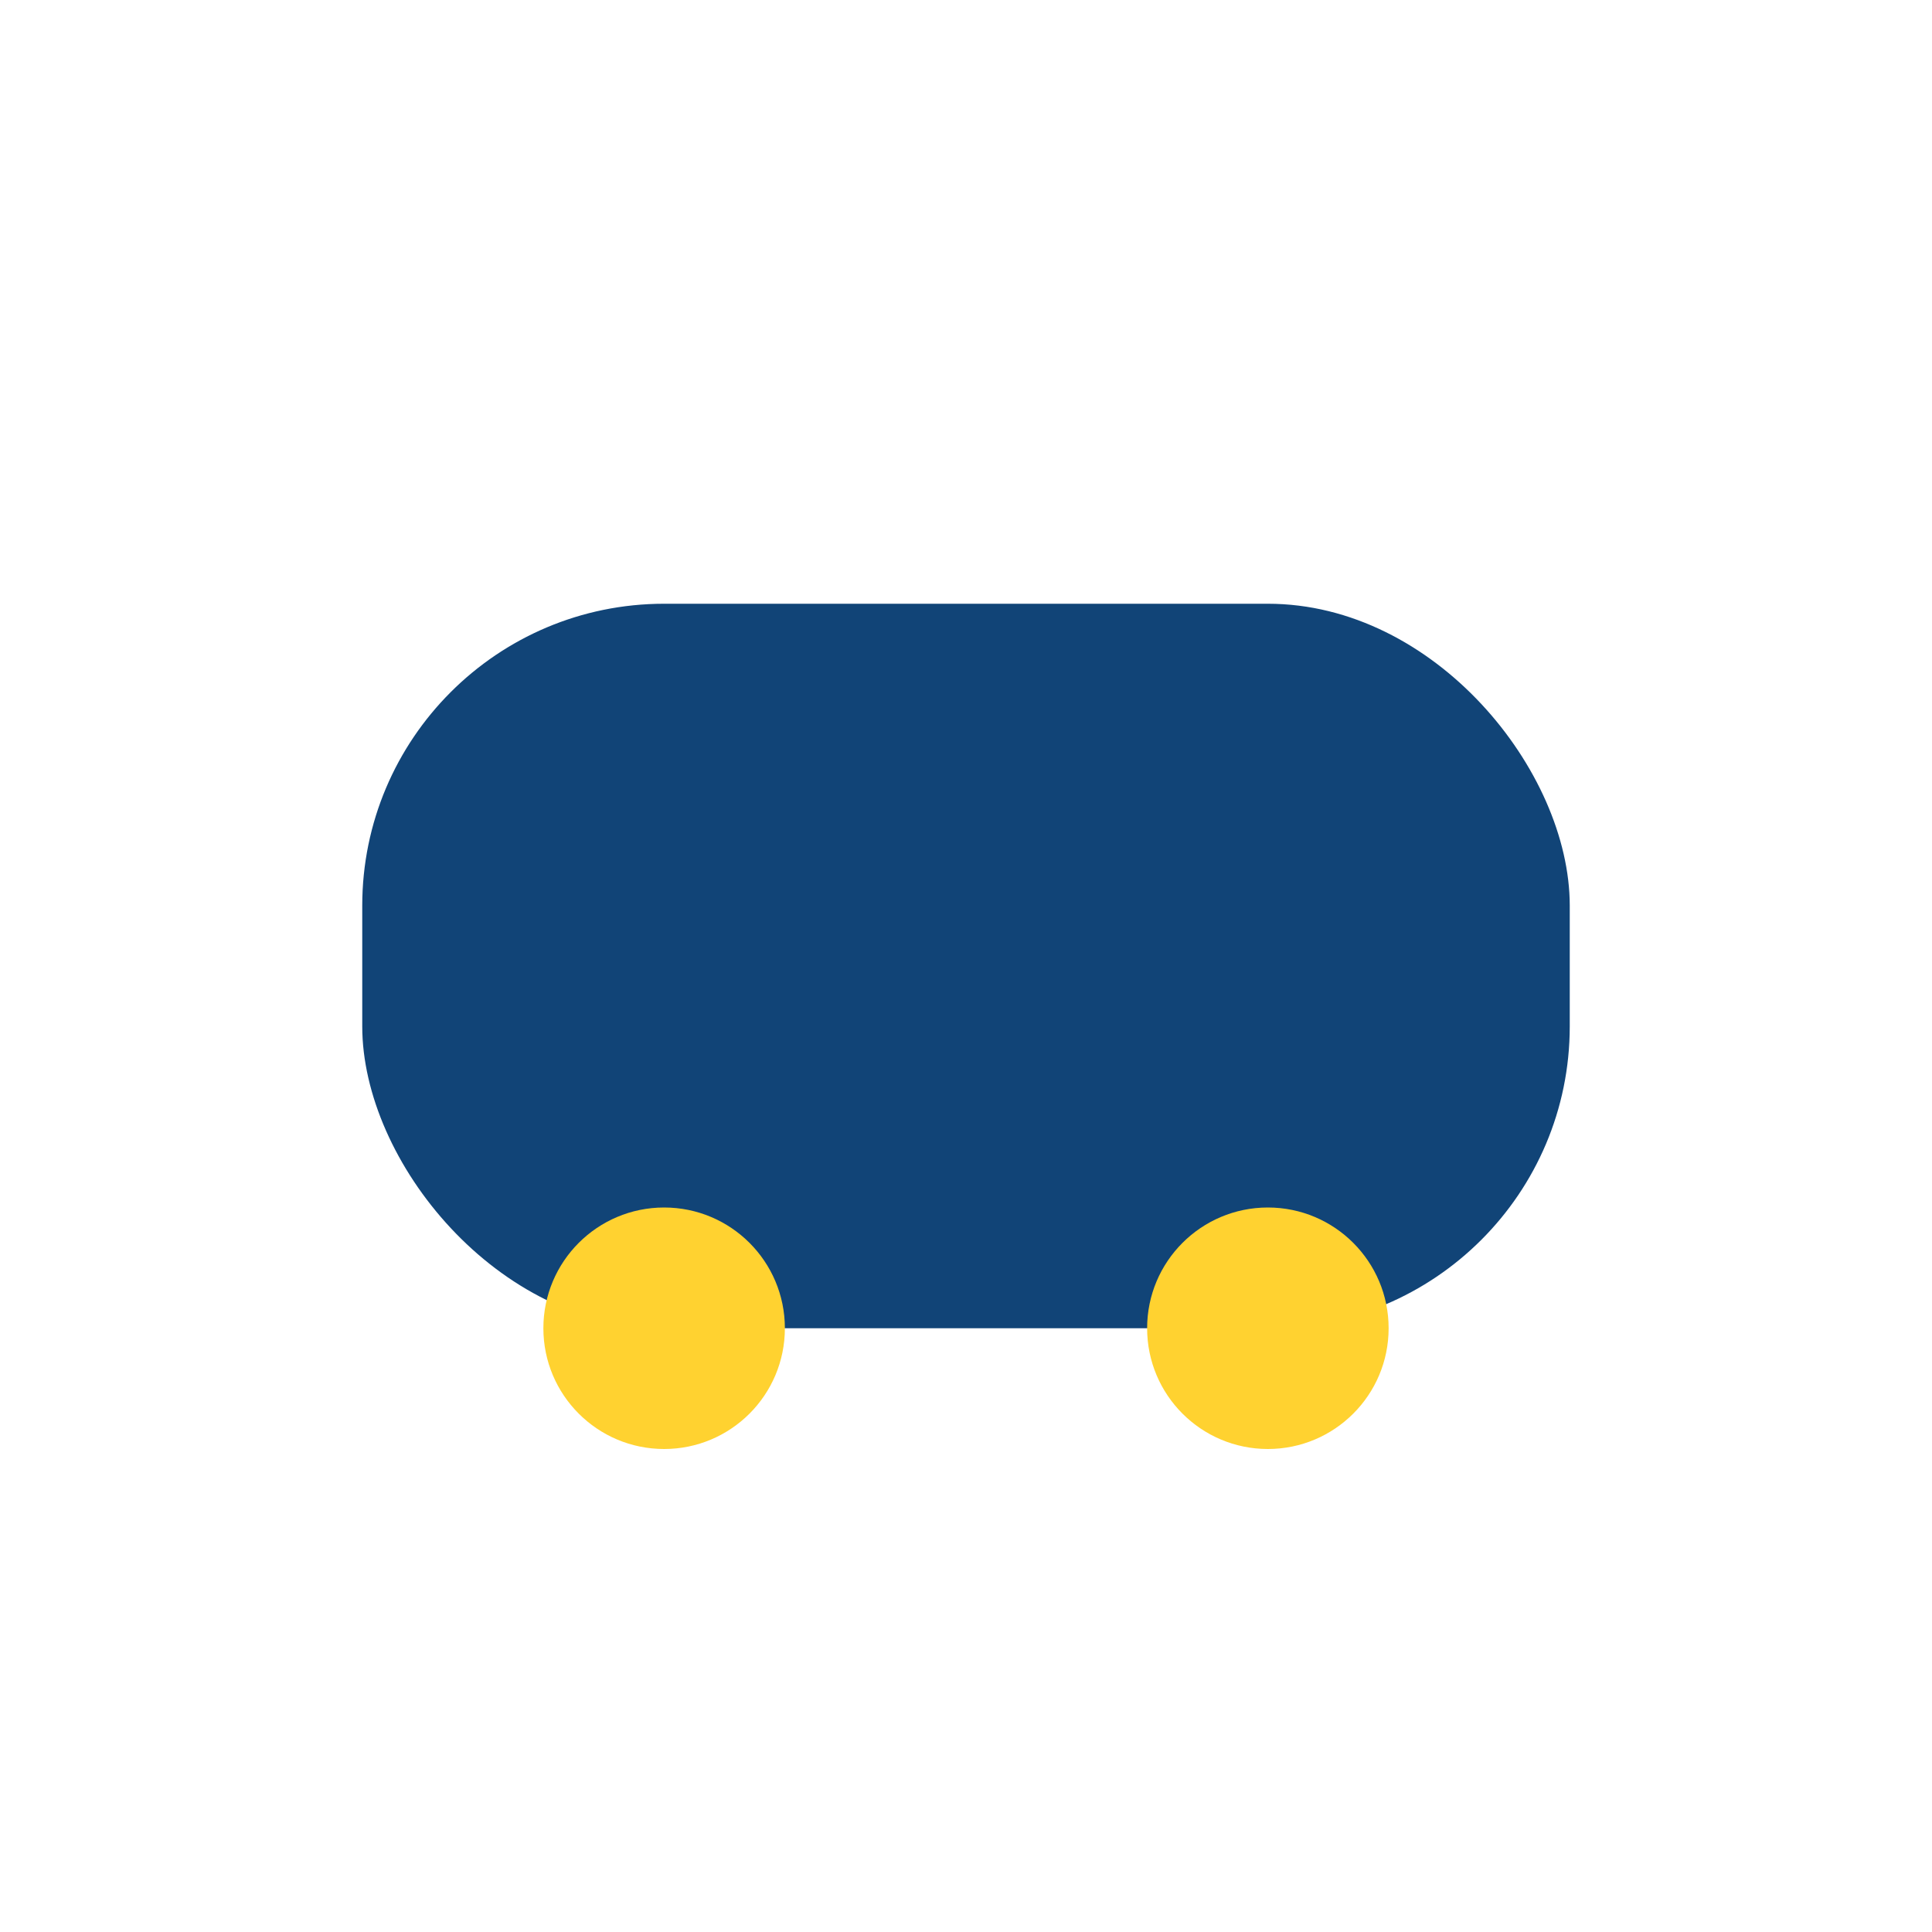 <?xml version="1.0" encoding="UTF-8"?>
<svg xmlns="http://www.w3.org/2000/svg" width="32" height="32" viewBox="0 0 32 32"><rect x="6" y="10" width="20" height="12" rx="5" fill="#114477"/><circle cx="11" cy="22" r="2" fill="#FFD230"/><circle cx="21" cy="22" r="2" fill="#FFD230"/></svg>